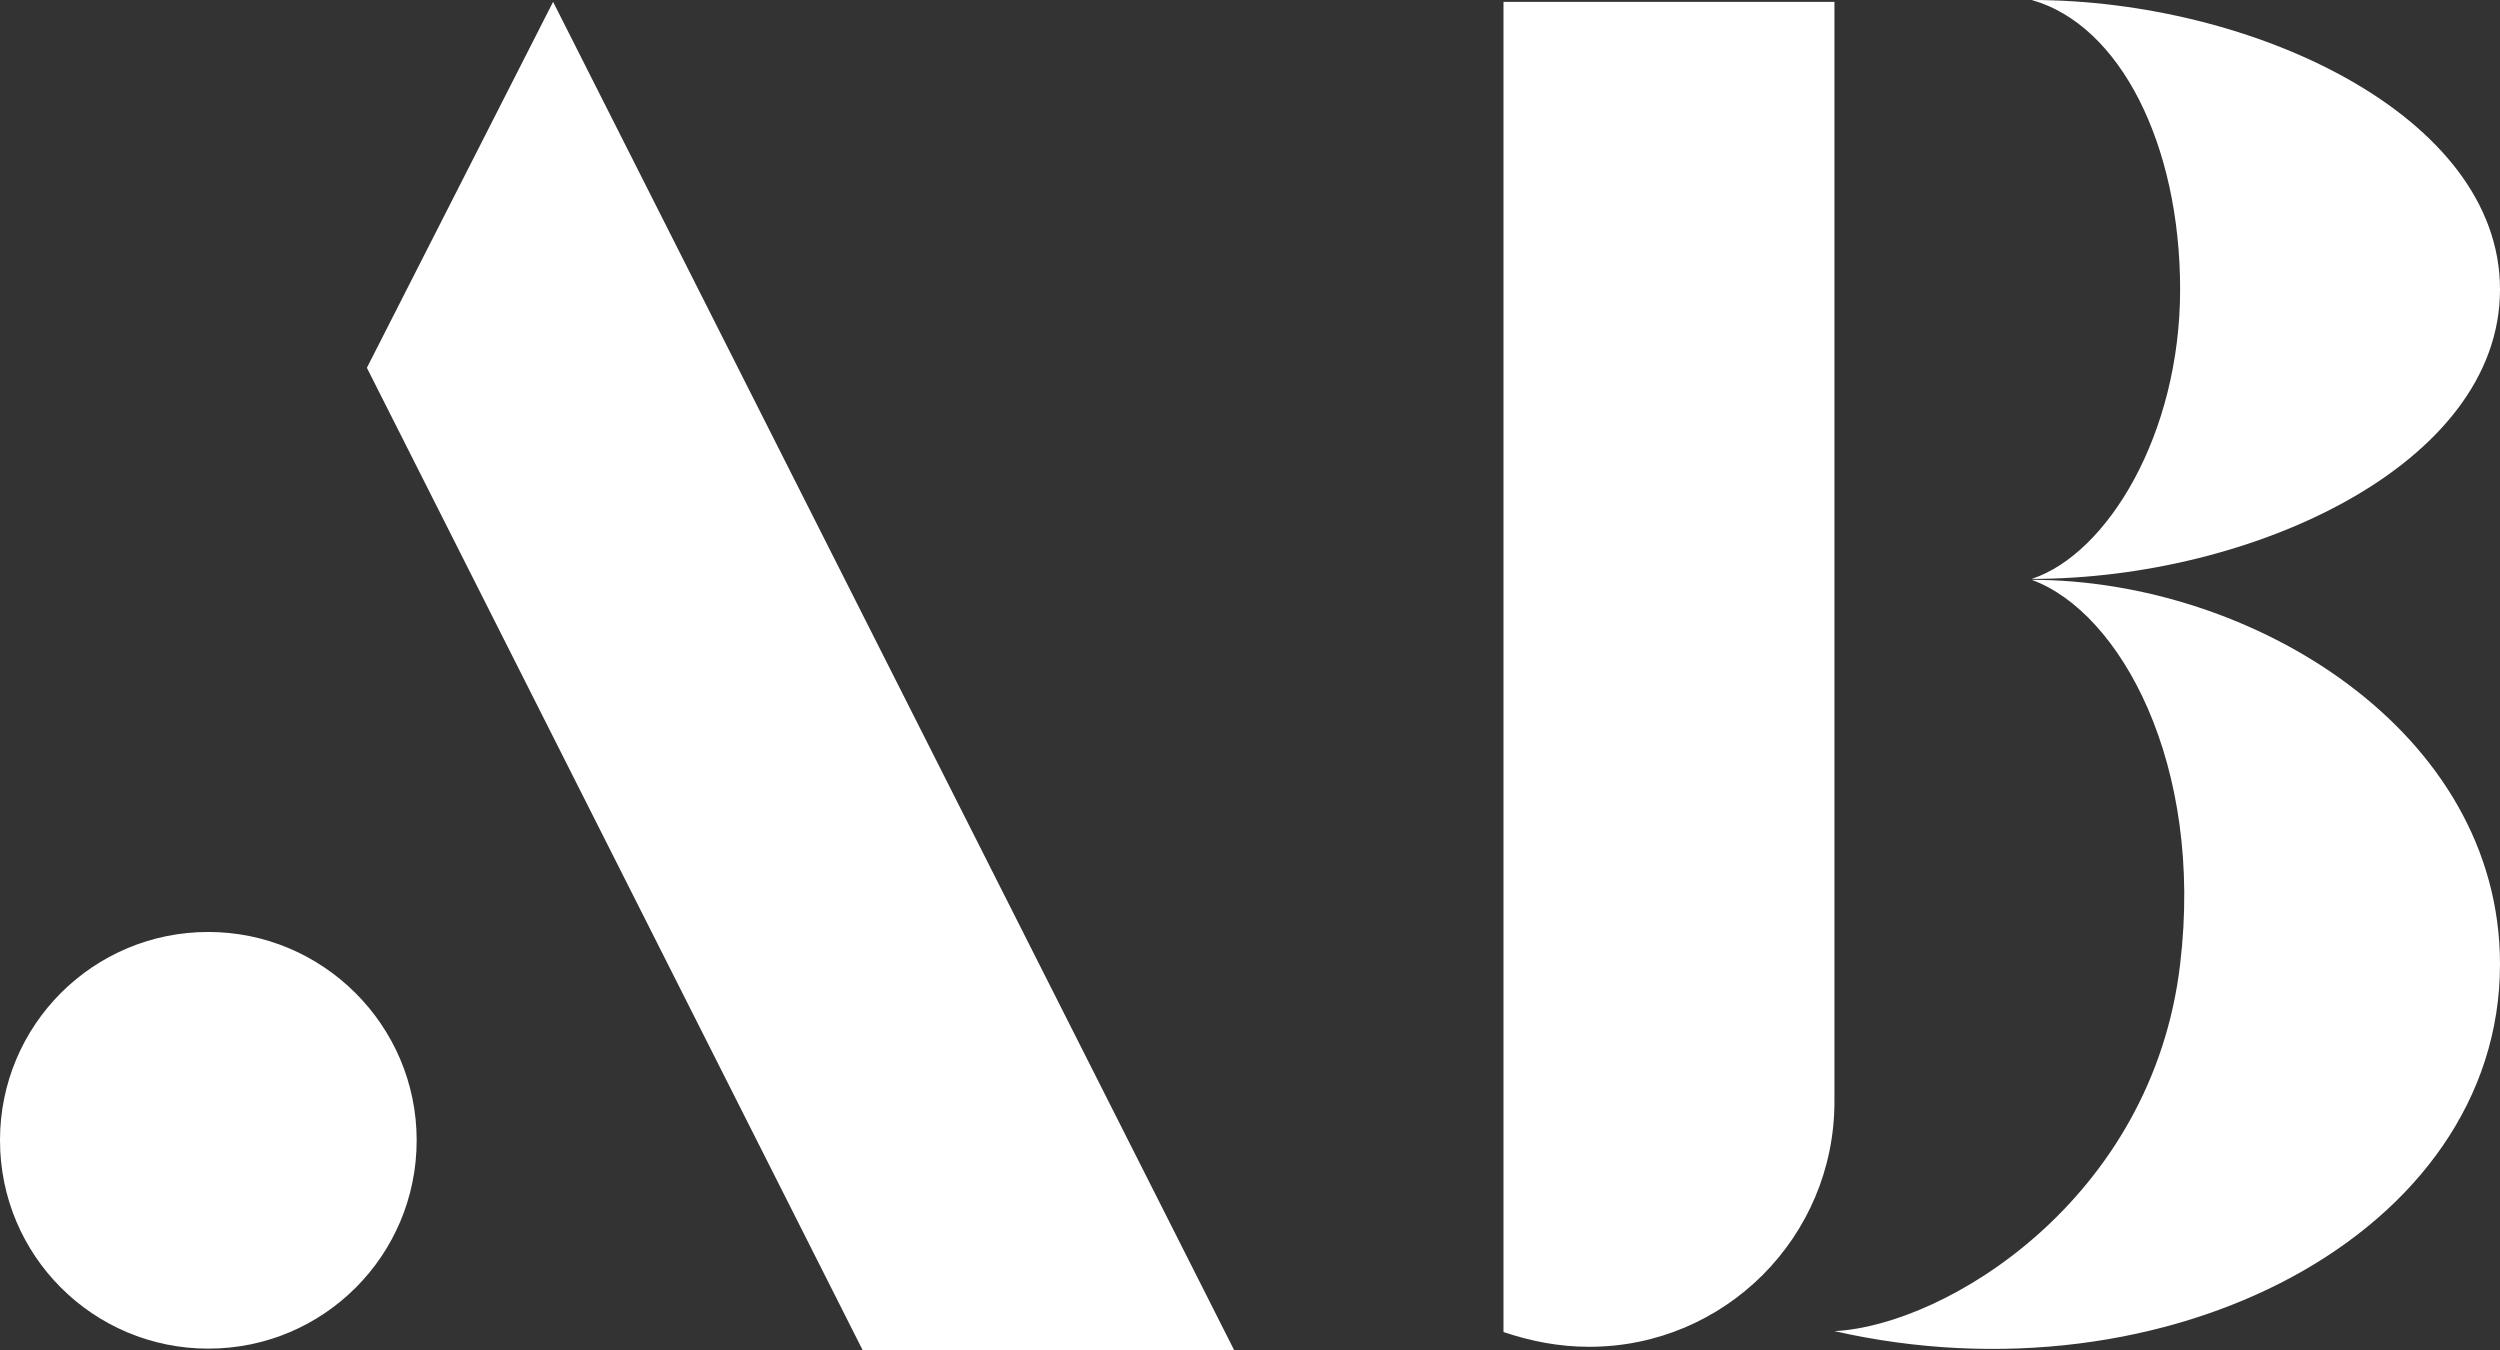 <?xml version="1.0" encoding="utf-8"?>
<!-- Generator: Adobe Illustrator 25.0.0, SVG Export Plug-In . SVG Version: 6.00 Build 0)  -->
<svg version="1.1" id="Capa_1" xmlns="http://www.w3.org/2000/svg" xmlns:xlink="http://www.w3.org/1999/xlink" x="0px" y="0px"
	 viewBox="0 0 271.2 146.5" style="enable-background:new 0 0 271.2 146.5;" xml:space="preserve">
<rect x="0" y="0" width="271.2" height="146.5" fill="#333333" stroke="none"/>
<style type="text/css">
	.st0{fill:#FFFFFF;}
</style>
<g>
	<g>
		<path class="st0" d="M45.2,123.7c0,12.5-10.1,22.6-22.6,22.6S0,136.2,0,123.7s10.1-22.6,22.6-22.6C35,101.1,45.2,111.2,45.2,123.7
			z M133.9,146.5H93.6L39.8,39.9L60,0.2L133.9,146.5z"/>
		<path class="st0" d="M163.1,0.2H199v119.3c0,14.7-11.9,26.6-26.6,26.6c-3.3,0-6.3-0.6-9.3-1.6v-17.7V0.2z M220.4,62.9
			c23.9,0,50.8,16.4,50.8,41.7c0,29.2-36.1,48-72.2,39.8c12.1-0.6,34.5-14.3,37.5-39.8C239.1,82.9,230,66.4,220.4,62.9z M220.4,0
			c23.9,0,50.8,12.5,50.8,31.4c0,19-26.9,31.4-50.8,31.4c8.2-2.7,16.1-15.7,16.1-31.4S230,2.7,220.4,0z"/>
	</g>
</g>
</svg>
